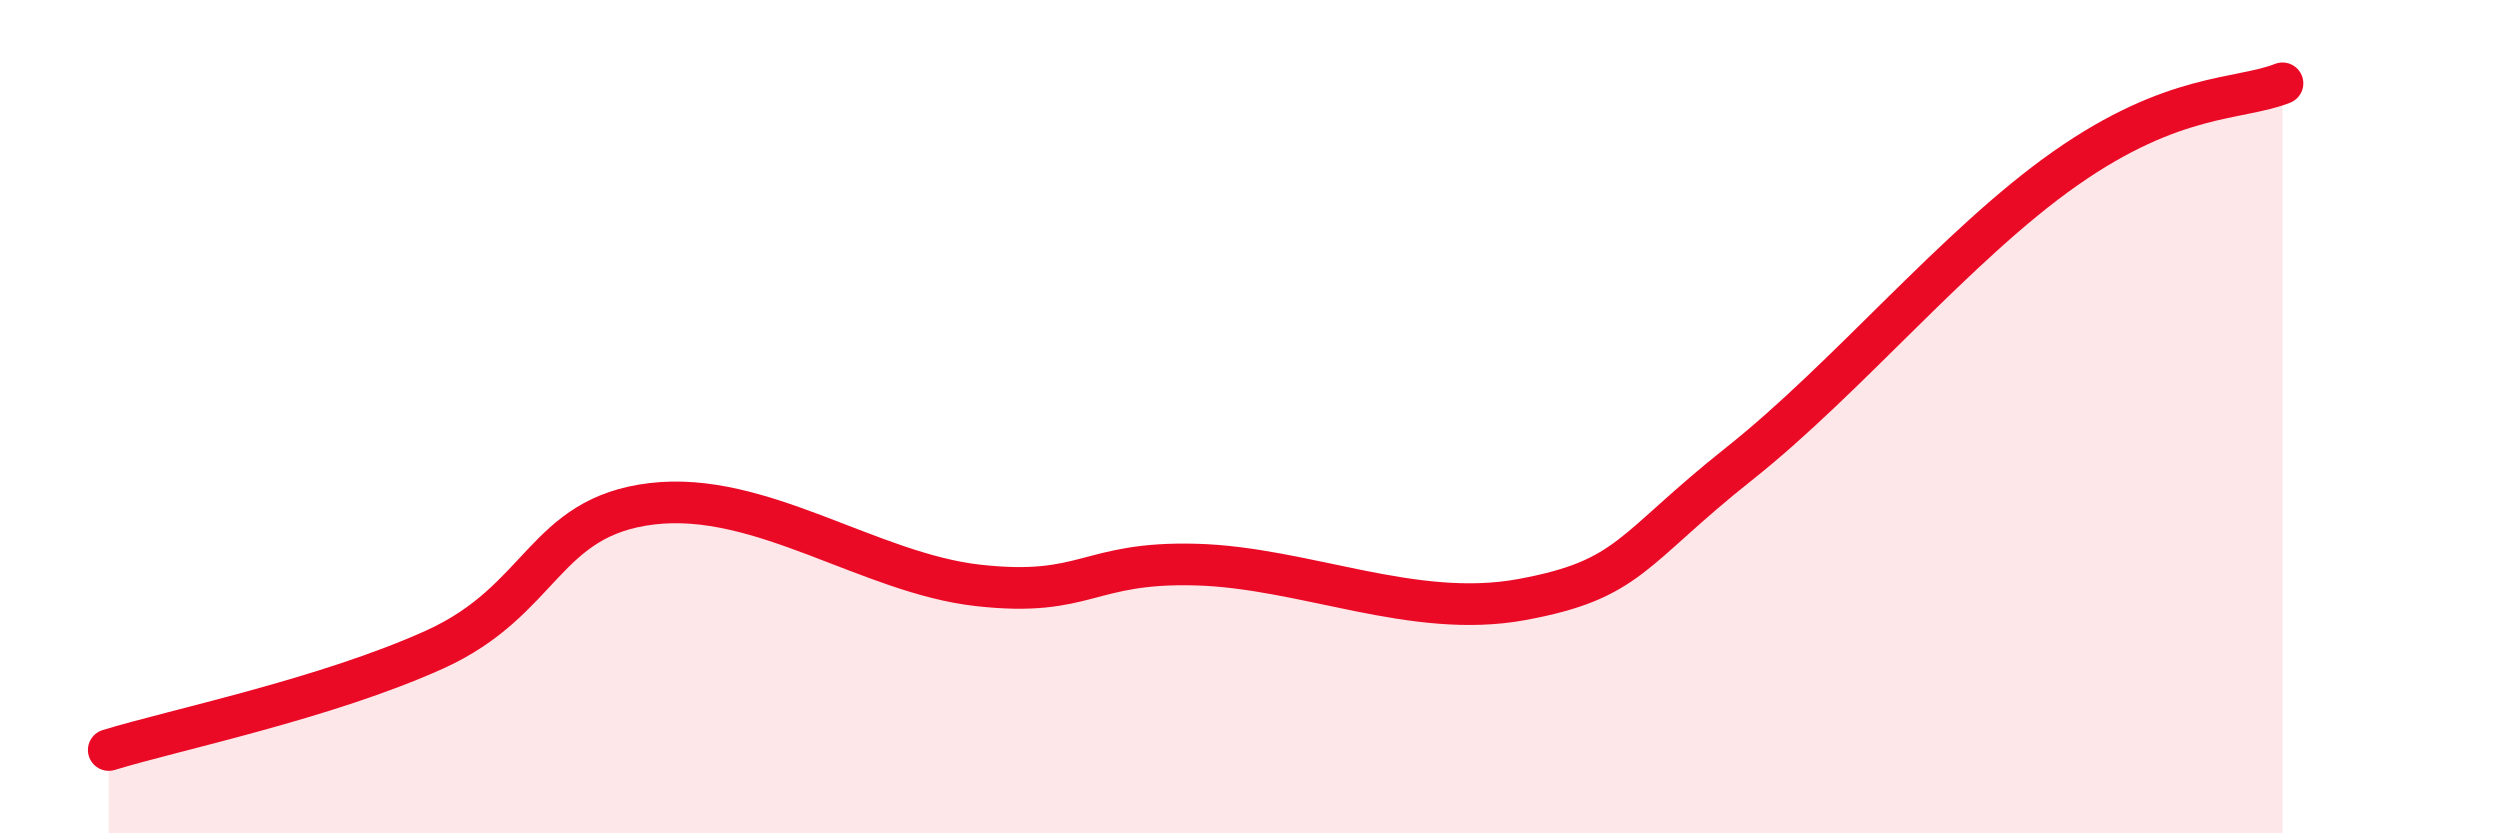 
    <svg width="60" height="20" viewBox="0 0 60 20" xmlns="http://www.w3.org/2000/svg">
      <path
        d="M 2.61,18 C 4.17,17.52 7.82,16.77 10.43,15.59 C 13.04,14.41 13.04,12.4 15.65,12.09 C 18.26,11.78 20.87,13.76 23.48,14.05 C 26.09,14.34 26.09,13.48 28.7,13.55 C 31.31,13.62 33.91,14.87 36.52,14.39 C 39.13,13.91 39.13,13.2 41.74,11.13 C 44.35,9.06 46.96,5.87 49.57,4.04 C 52.18,2.21 53.74,2.41 54.78,2L54.78 20L2.61 20Z"
        fill="#EB0A25"
        opacity="0.1"
        stroke-linecap="round"
        stroke-linejoin="round"
      />
      <path
        d="M 2.61,18 C 4.17,17.52 7.82,16.77 10.43,15.59 C 13.04,14.41 13.04,12.4 15.65,12.09 C 18.26,11.78 20.87,13.76 23.48,14.05 C 26.09,14.34 26.09,13.48 28.7,13.55 C 31.31,13.62 33.91,14.87 36.52,14.39 C 39.13,13.91 39.13,13.2 41.74,11.13 C 44.35,9.06 46.96,5.87 49.57,4.04 C 52.18,2.21 53.74,2.41 54.78,2"
        stroke="#EB0A25"
        stroke-width="1"
        fill="none"
        stroke-linecap="round"
        stroke-linejoin="round"
      />
    </svg>
  